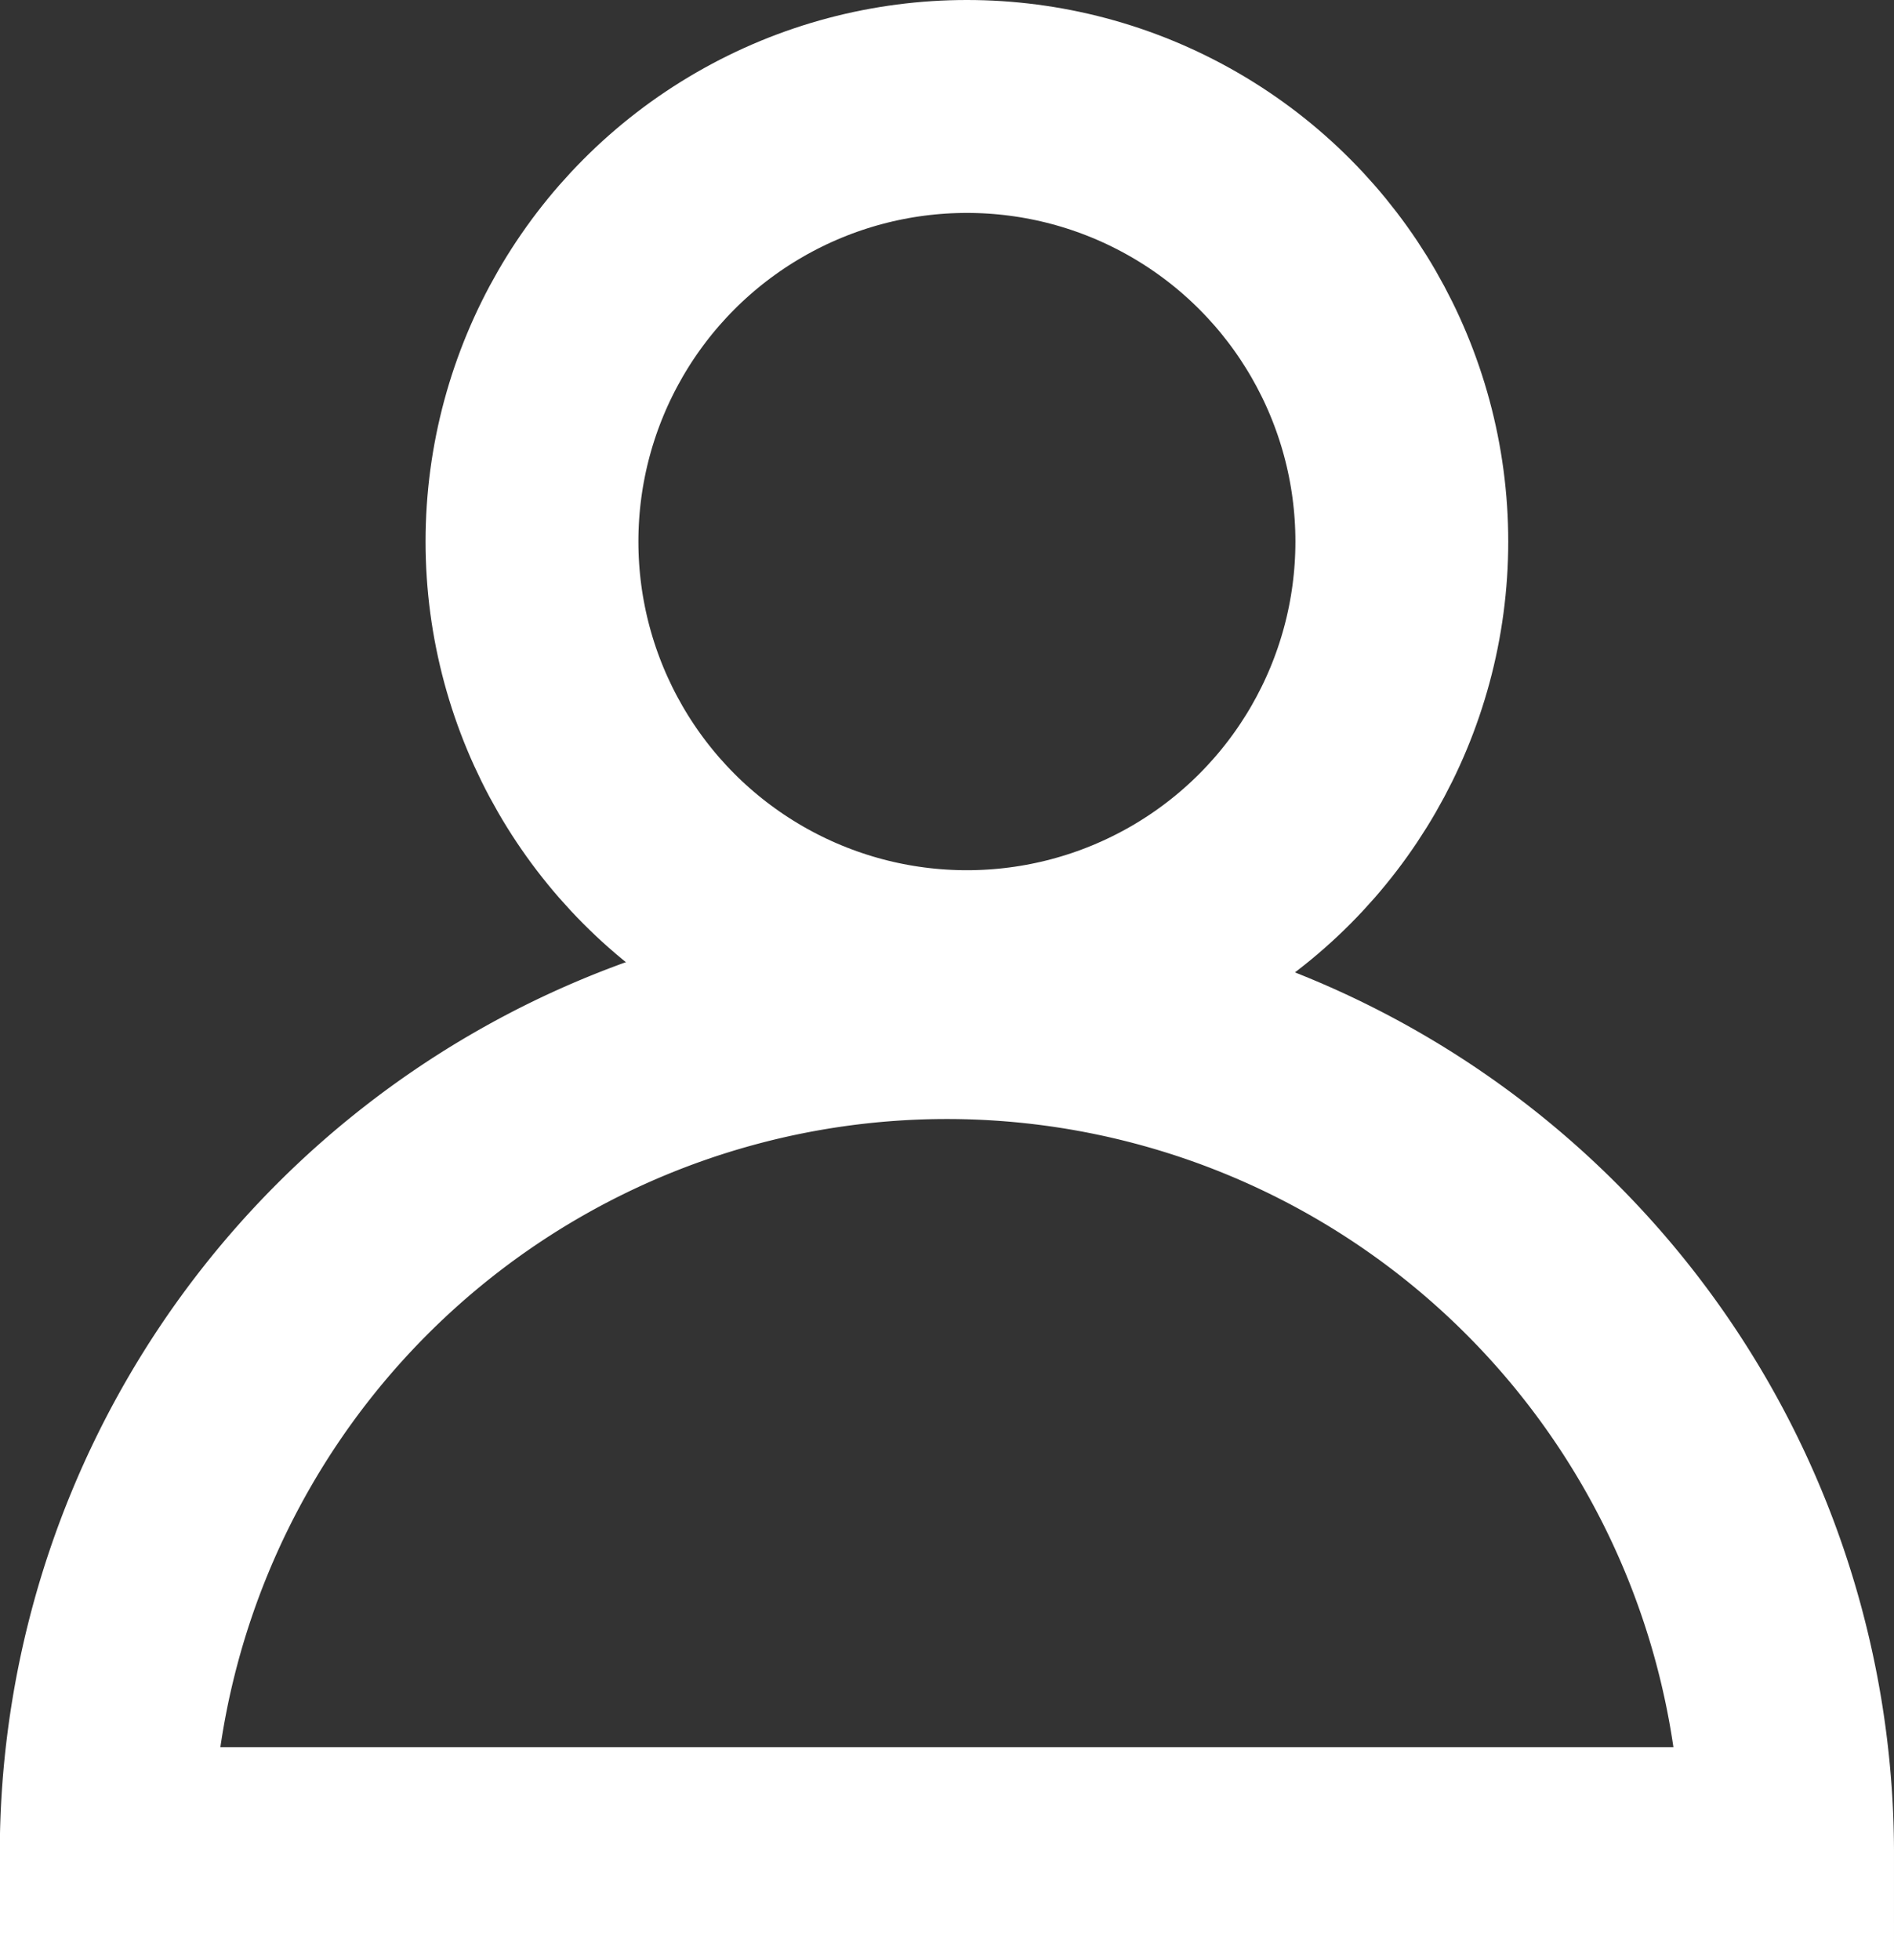 <?xml version="1.0" encoding="UTF-8"?>
<svg xmlns="http://www.w3.org/2000/svg" width="17.798" height="18.411" viewBox="0 0 17.798 18.411">
  <rect x="0" y="0" width="17.798" height="18.411" fill="#333333" stroke="none"/>
  <g id="Group_15724" data-name="Group 15724" transform="translate(2464.251 698.647)">
    <circle id="Ellipse_64" data-name="Ellipse 64" cx="4.087" cy="4.087" r="4.087" transform="translate(-2459.252 -697.647)" fill="none" stroke="#fff" stroke-miterlimit="10" stroke-width="2"></circle>
    <path id="Path_15176" data-name="Path 15176" d="M-2447.511-658.836a7.9,7.9,0,0,0-7.9-7.9,7.9,7.9,0,0,0-7.9,7.9Z" transform="translate(0.058 -22.4)" fill="none" stroke="#fff" stroke-miterlimit="10" stroke-width="2"></path>
  </g>
</svg>
